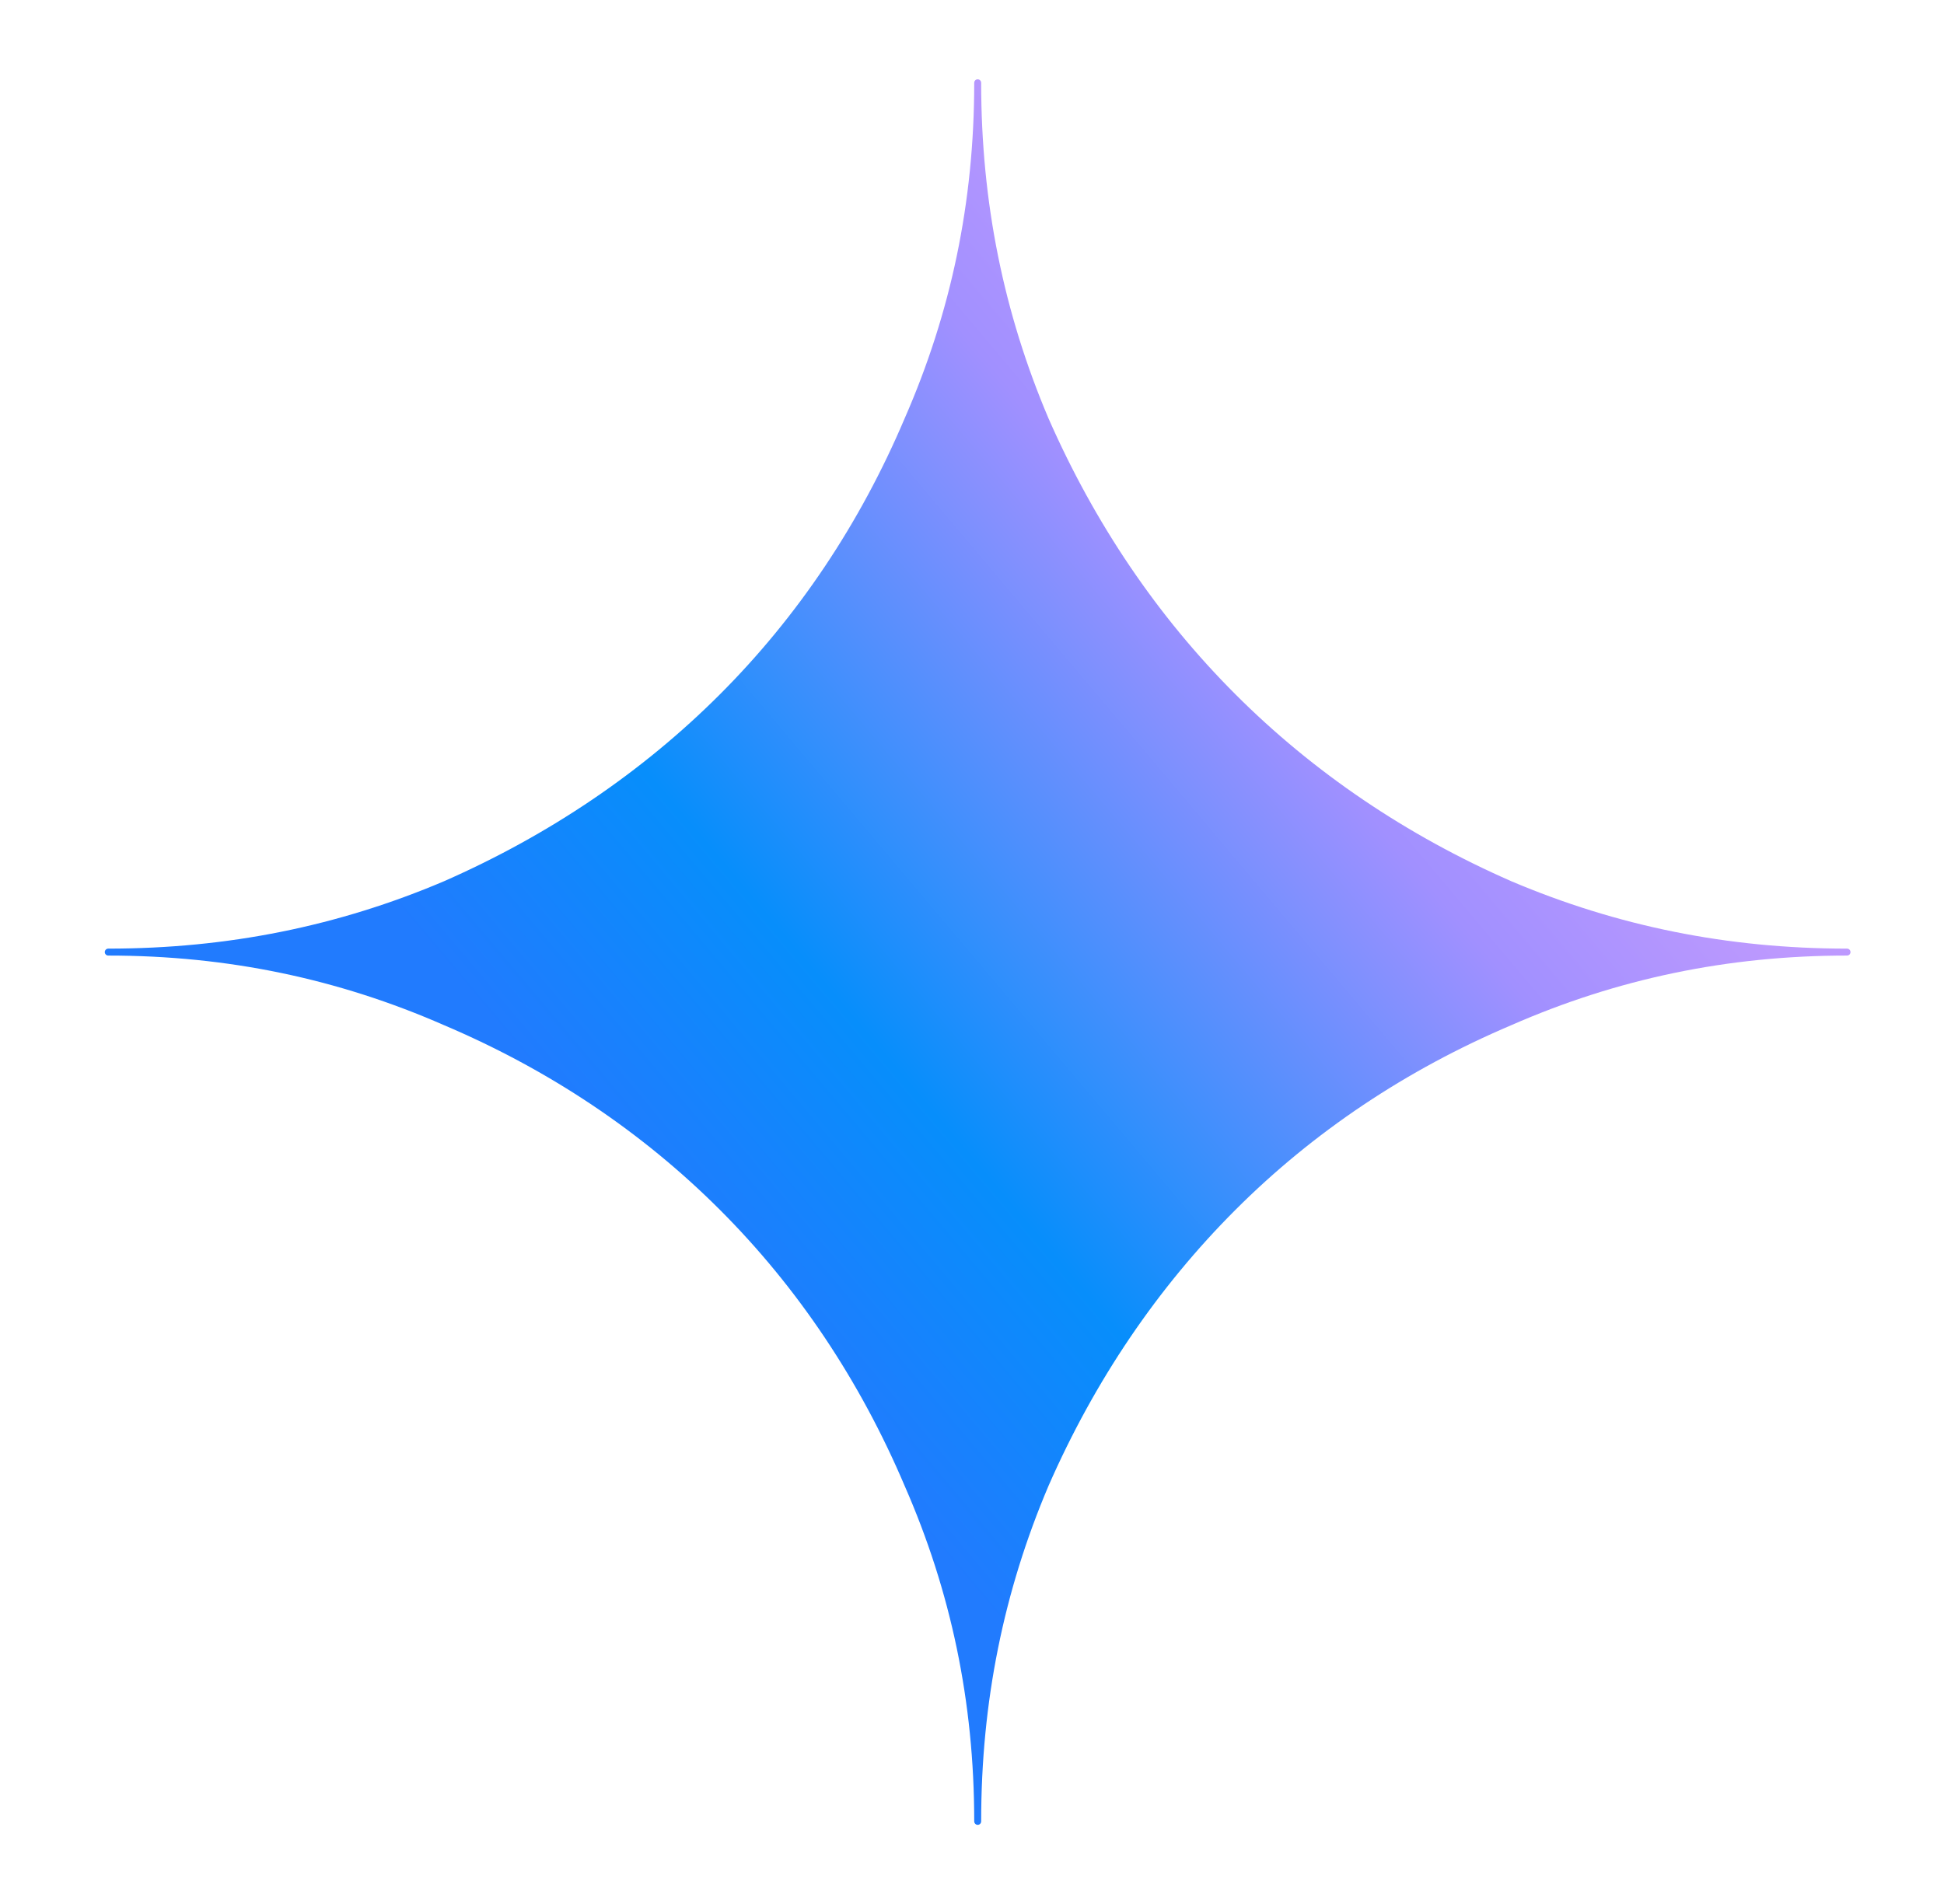 <svg width="49" height="48" viewBox="0 0 49 48" fill="none" xmlns="http://www.w3.org/2000/svg">
<g clip-path="url(#clip0_5697_3210)">
<path d="M46.556 23.915C43.538 23.915 40.751 23.343 38.098 22.218C35.443 21.055 33.103 19.468 31.141 17.505C29.178 15.543 27.593 13.2 26.428 10.547C25.301 7.895 24.731 5.105 24.731 2.087C24.731 2.04 24.693 2 24.643 2C24.593 2 24.556 2.04 24.556 2.087C24.556 5.105 23.966 7.893 22.803 10.547C21.676 13.203 20.108 15.543 18.146 17.505C16.183 19.468 13.841 21.052 11.188 22.218C8.536 23.345 5.746 23.915 2.728 23.915C2.681 23.915 2.641 23.955 2.641 24.003C2.641 24.05 2.681 24.09 2.728 24.09C5.746 24.09 8.533 24.68 11.188 25.843C13.843 26.97 16.183 28.538 18.146 30.5C20.108 32.462 21.676 34.805 22.803 37.46C23.966 40.112 24.556 42.9 24.556 45.917C24.556 45.965 24.596 46.005 24.643 46.005C24.691 46.005 24.731 45.968 24.731 45.917C24.731 42.9 25.301 40.112 26.428 37.46C27.591 34.805 29.176 32.465 31.141 30.5C33.103 28.538 35.443 26.97 38.098 25.843C40.751 24.68 43.538 24.09 46.556 24.09C46.603 24.09 46.643 24.052 46.643 24.003C46.643 23.953 46.603 23.915 46.556 23.915Z" fill="url(#paint0_linear_5697_3210)"/>
</g>
<defs>
<linearGradient id="paint0_linear_5697_3210" x1="16.613" y1="30.77" x2="36.518" y2="13.988" gradientUnits="userSpaceOnUse">
<stop stop-color="#217BFE"/>
<stop offset="0.27" stop-color="#078EFB"/>
<stop offset="0.78" stop-color="#A190FF"/>
<stop offset="1" stop-color="#BD99FE"/>
</linearGradient>
<clipPath id="clip0_5697_3210">
<rect width="48" height="48" fill="white" transform="translate(0.643)"/>
</clipPath>
</defs>
</svg>
